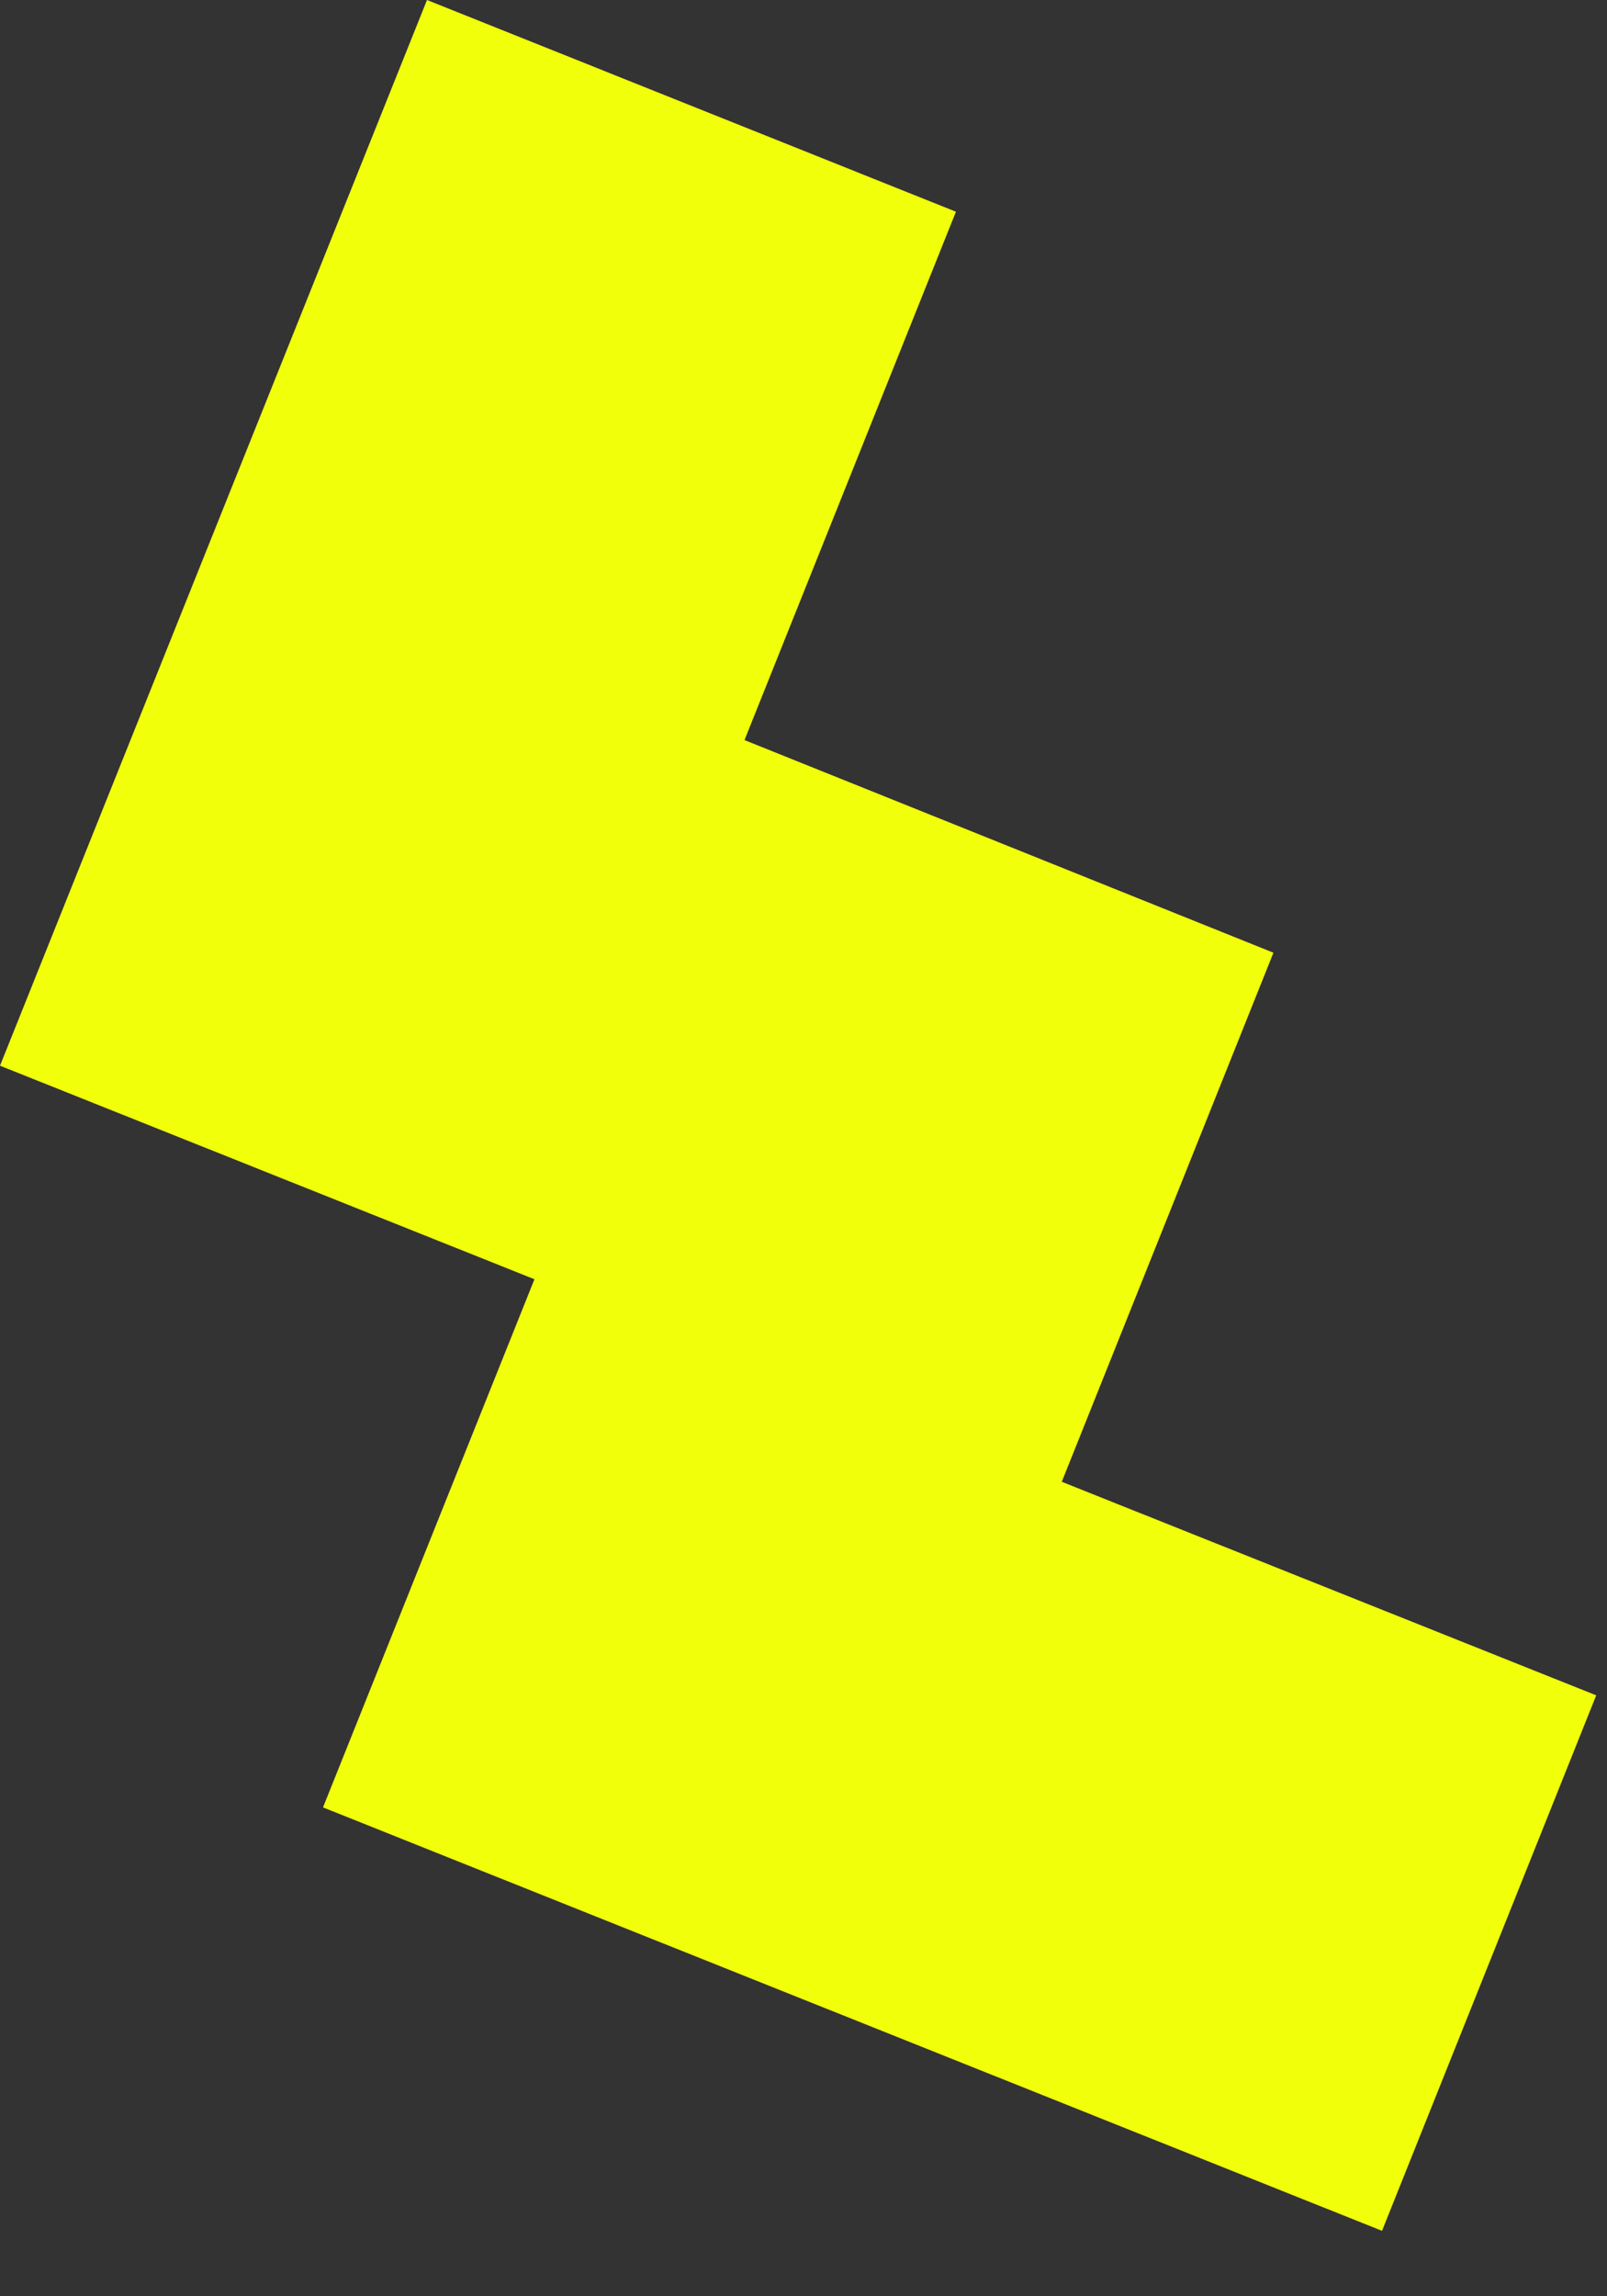<?xml version="1.0" encoding="utf-8"?>
<svg xmlns="http://www.w3.org/2000/svg" fill="none" height="100%" overflow="visible" preserveAspectRatio="none" style="display: block;" viewBox="0 0 7 10" width="100%">
<rect x="0" y="0" width="7" height="10" fill="#333333" stroke="none"/>
<path d="M6.953 7.383L6.02 9.715L1.407 7.871L2.328 5.571L0 4.641L1.86 0L4.164 0.922L3.243 3.223L5.547 4.149L4.625 6.453L6.953 7.383Z" fill="#F2FF0B" id="Vector"/>
</svg>